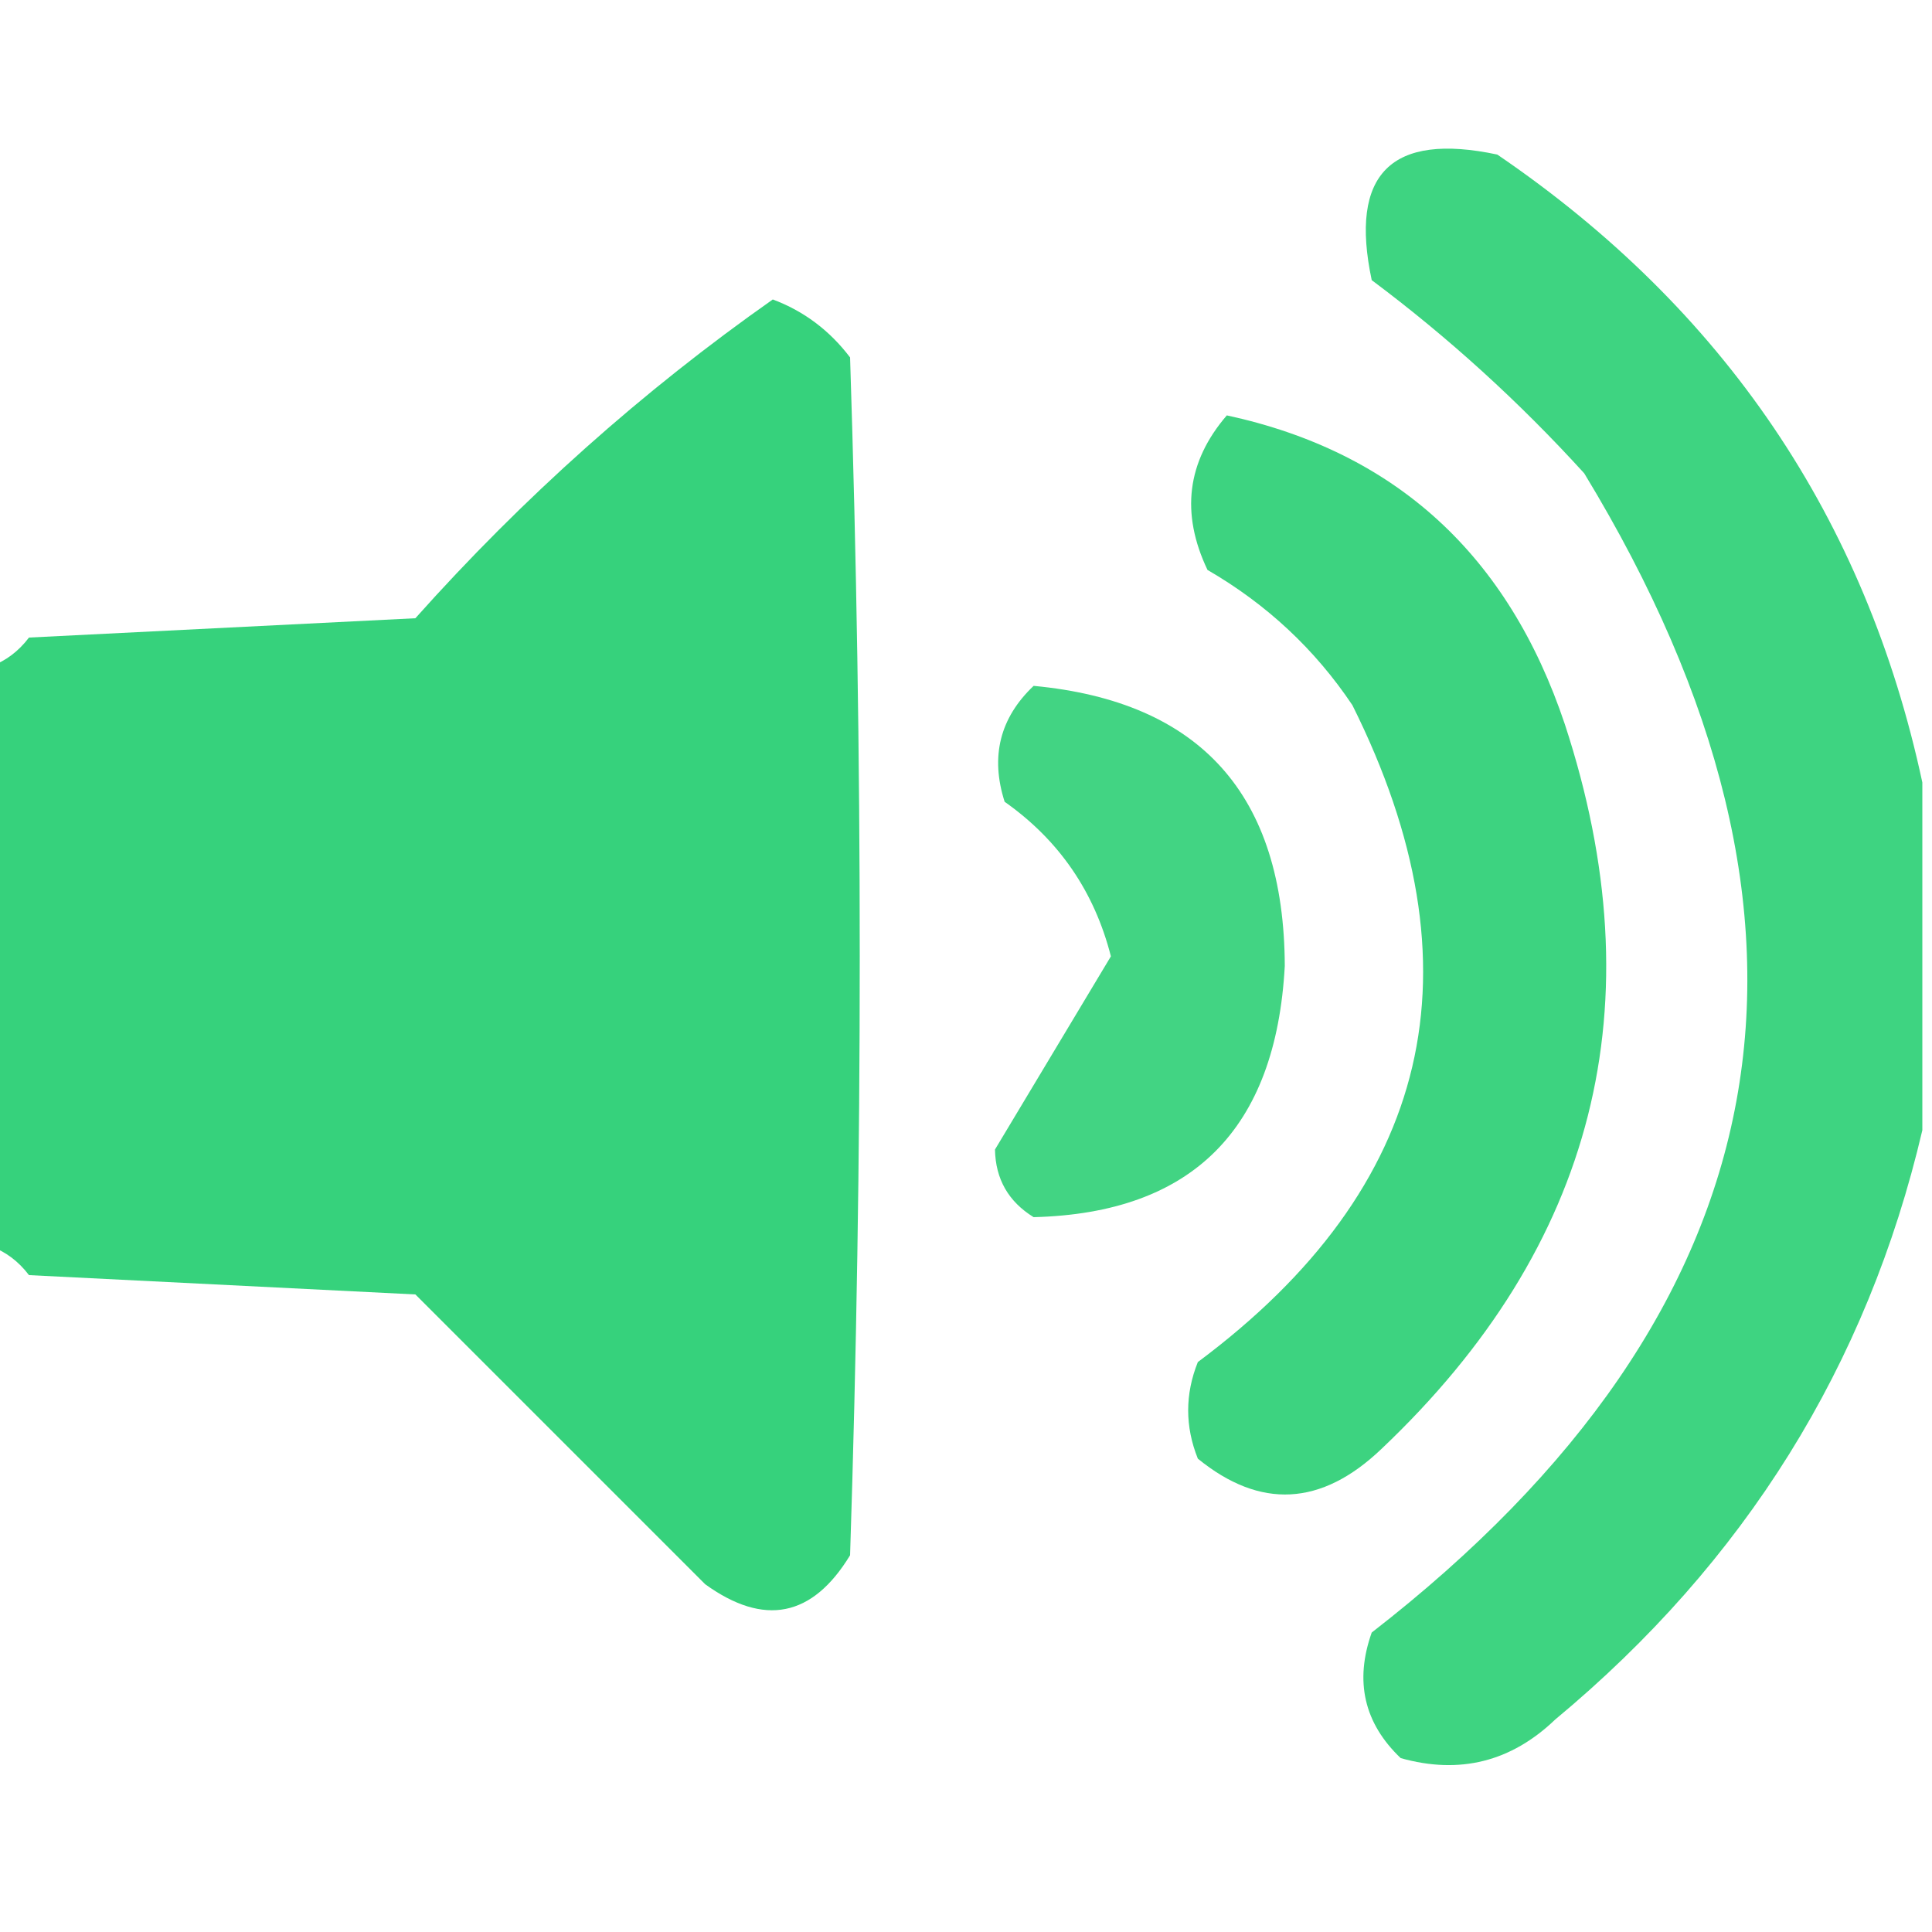 <?xml version="1.0" encoding="UTF-8"?>
<!DOCTYPE svg PUBLIC "-//W3C//DTD SVG 1.1//EN" "http://www.w3.org/Graphics/SVG/1.1/DTD/svg11.dtd">
<svg xmlns="http://www.w3.org/2000/svg" version="1.1" width="100px" height="100px" style="shape-rendering:geometricPrecision; text-rendering:geometricPrecision; image-rendering:optimizeQuality; fill-rule:evenodd; clip-rule:evenodd" xmlns:xlink="http://www.w3.org/1999/xlink">
<g><path style="opacity:0.941" fill="#32d179" d="M 99.5,40.5 C 99.5,46.5 99.5,52.5 99.5,58.5C 96.647,70.681 90.313,80.848 80.5,89C 78.217,91.19 75.55,91.857 72.5,91C 70.604,89.192 70.104,87.025 71,84.5C 92.502,67.816 96.169,47.816 82,24.5C 78.632,20.797 74.966,17.464 71,14.5C 69.833,9 72,6.833 77.5,8C 89.233,15.998 96.566,26.831 99.5,40.5 Z"/></g>
<g><path style="opacity:0.974" fill="#32d179" d="M -0.5,64.5 C -0.5,54.5 -0.5,44.5 -0.5,34.5C 0.289,34.217 0.956,33.717 1.5,33C 8.167,32.667 14.833,32.333 21.5,32C 27.083,25.745 33.25,20.245 40,15.5C 41.605,16.101 42.938,17.101 44,18.5C 44.667,39.167 44.667,59.833 44,80.5C 42.053,83.703 39.553,84.203 36.5,82C 31.5,77 26.5,72 21.5,67C 14.833,66.667 8.167,66.333 1.5,66C 0.956,65.283 0.289,64.783 -0.5,64.5 Z"/></g>
<g><path style="opacity:0.943" fill="#32d179" d="M 63.5,21.5 C 72.233,23.389 78.066,28.722 81,37.5C 85.75,51.999 82.584,64.499 71.5,75C 68.395,77.964 65.228,78.13 62,75.5C 61.333,73.833 61.333,72.167 62,70.5C 74.13,61.461 76.796,50.128 70,36.5C 68.06,33.605 65.56,31.272 62.5,29.5C 61.102,26.565 61.435,23.898 63.5,21.5 Z"/></g>
<g><path style="opacity:0.919" fill="#32d179" d="M 53.5,35.5 C 62.137,36.31 66.47,41.143 66.5,50C 66.041,58.46 61.707,62.794 53.5,63C 52.196,62.196 51.529,61.029 51.5,59.5C 53.5,56.167 55.5,52.833 57.5,49.5C 56.645,46.147 54.811,43.481 52,41.5C 51.252,39.16 51.752,37.16 53.5,35.5 Z"/></g>
</svg>
